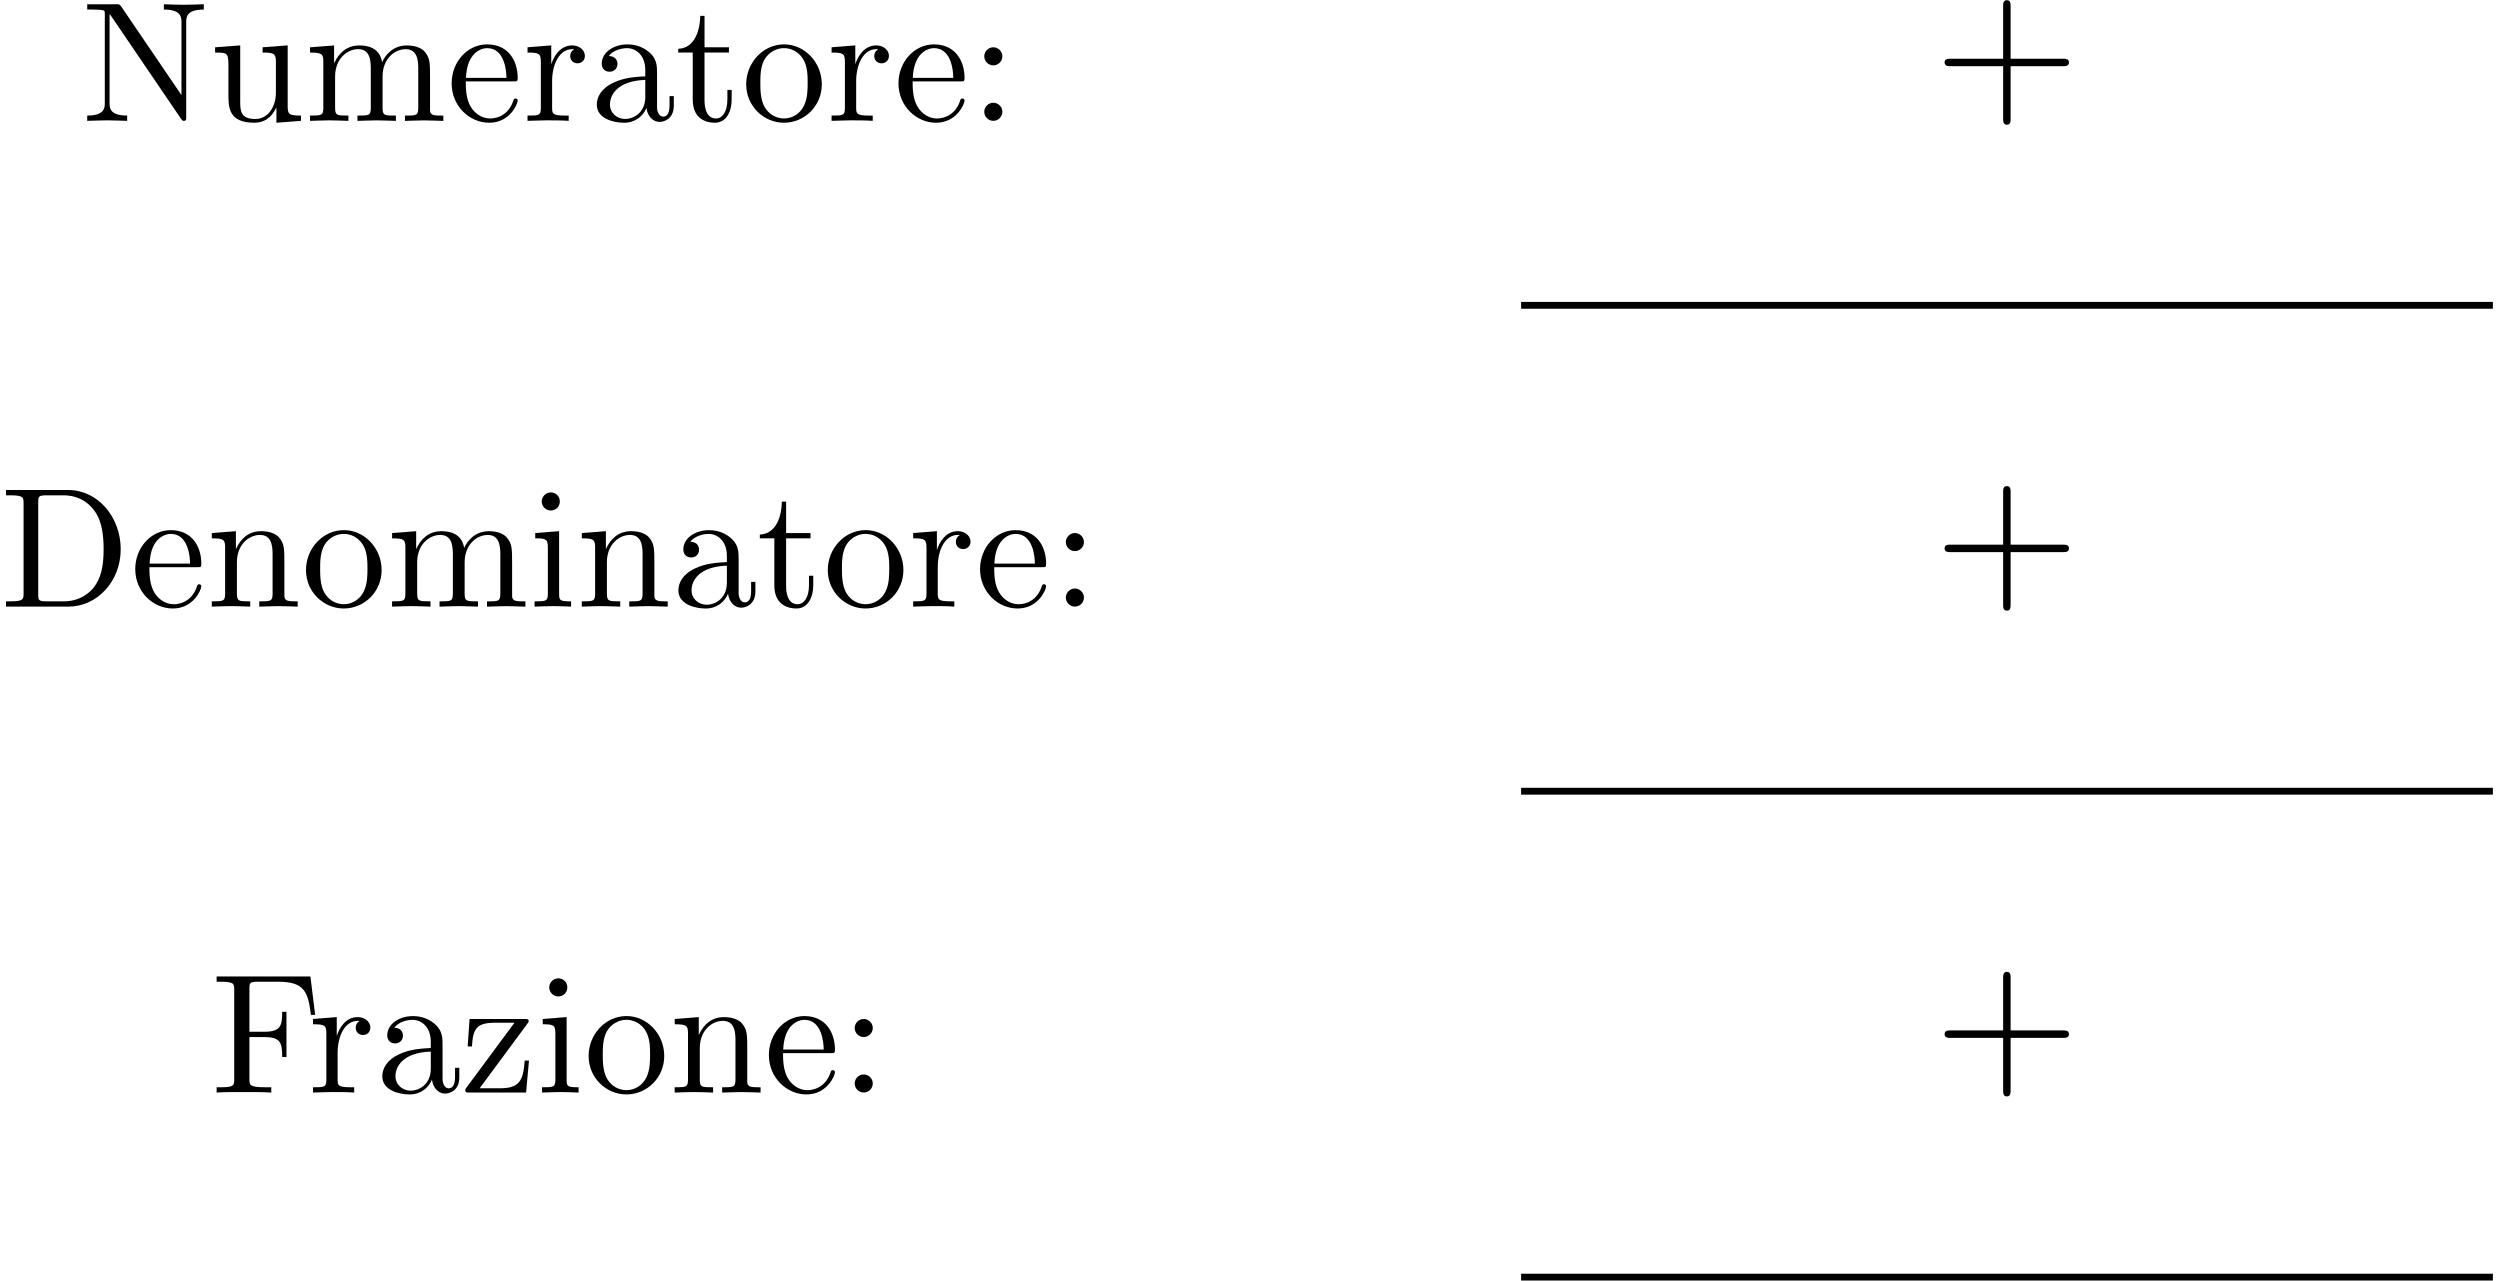 <?xml version='1.0' encoding='UTF-8'?>
<!-- This file was generated by dvisvgm 3.0.3 -->
<svg xmlns="http://www.w3.org/2000/svg" xmlns:xlink="http://www.w3.org/1999/xlink" width="244" height="125" viewBox="1875.655 1486.843 145.853 74.72">
<defs>
<use id='g1-58' xlink:href='#g0-58' transform='scale(.913)'/>
<use id='g1-68' xlink:href='#g0-68' transform='scale(.913)'/>
<use id='g1-70' xlink:href='#g0-70' transform='scale(.913)'/>
<use id='g1-78' xlink:href='#g0-78' transform='scale(.913)'/>
<use id='g1-97' xlink:href='#g0-97' transform='scale(.913)'/>
<use id='g1-101' xlink:href='#g0-101' transform='scale(.913)'/>
<use id='g1-105' xlink:href='#g0-105' transform='scale(.913)'/>
<use id='g1-109' xlink:href='#g0-109' transform='scale(.913)'/>
<use id='g1-110' xlink:href='#g0-110' transform='scale(.913)'/>
<use id='g1-111' xlink:href='#g0-111' transform='scale(.913)'/>
<use id='g1-114' xlink:href='#g0-114' transform='scale(.913)'/>
<use id='g1-116' xlink:href='#g0-116' transform='scale(.913)'/>
<use id='g1-117' xlink:href='#g0-117' transform='scale(.913)'/>
<use id='g1-122' xlink:href='#g0-122' transform='scale(.913)'/>
<path id='g0-43' d='m4.462-2.509h3.044c.153 0 .36 0 .36-.218s-.207-.218-.36-.218h-3.044v-3.055c0-.153 0-.36-.218-.36s-.218 .207-.218 .36v3.055h-3.055c-.153 0-.36 0-.36 .218s.207 .218 .36 .218h3.055v3.055c0 .153 0 .36 .218 .36s.218-.207 .218-.36v-3.055z'/>
<path id='g0-58' d='m2.095-4.124c0-.316-.262-.578-.578-.578s-.578 .262-.578 .578s.262 .578 .578 .578s.578-.262 .578-.578zm0 3.545c0-.316-.262-.578-.578-.578s-.578 .262-.578 .578s.262 .578 .578 .578s.578-.262 .578-.578z'/>
<path id='g0-68' d='m.382-7.451v.338h.262c.84 0 .862 .12 .862 .513v5.749c0 .393-.022 .513-.862 .513h-.262v.338h3.993c1.833 0 3.338-1.615 3.338-3.665c0-2.073-1.473-3.785-3.338-3.785h-3.993zm2.596 7.113c-.513 0-.535-.076-.535-.436v-5.902c0-.36 .022-.436 .535-.436h1.091c.676 0 1.429 .24 1.985 1.015c.469 .644 .567 1.582 .567 2.433c0 1.211-.207 1.865-.6 2.4c-.218 .295-.84 .927-1.942 .927h-1.102z'/>
<path id='g0-70' d='m6.349-7.418h-5.989v.338h.262c.84 0 .862 .12 .862 .513v5.716c0 .393-.022 .513-.862 .513h-.262v.338c.382-.033 1.233-.033 1.658-.033c.447 0 1.44 0 1.833 .033v-.338h-.36c-1.036 0-1.036-.142-1.036-.524v-2.684h.938c1.047 0 1.156 .349 1.156 1.276h.273v-2.891h-.273c0 .916-.109 1.276-1.156 1.276h-.938v-2.76c0-.36 .022-.436 .535-.436h1.309c1.636 0 1.909 .611 2.084 2.116h.273l-.305-2.455z'/>
<path id='g0-78' d='m2.531-7.309c-.098-.131-.109-.142-.316-.142h-1.855v.338h.316c.164 0 .382 .011 .545 .022c.251 .033 .262 .044 .262 .251v5.695c0 .295 0 .807-1.124 .807v.338c.382-.011 .916-.033 1.276-.033s.895 .022 1.276 .033v-.338c-1.124 0-1.124-.513-1.124-.807v-5.673c.055 .055 .065 .065 .109 .131l4.451 6.545c.098 .131 .109 .142 .185 .142c.153 0 .153-.076 .153-.284v-6.022c0-.295 0-.807 1.124-.807v-.338c-.382 .011-.916 .033-1.276 .033s-.895-.022-1.276-.033v.338c1.124 0 1.124 .513 1.124 .807v4.658l-3.851-5.662z'/>
<path id='g0-97' d='m3.633-.829c.044 .436 .338 .895 .851 .895c.229 0 .895-.153 .895-1.036v-.611h-.273v.611c0 .633-.273 .698-.393 .698c-.36 0-.404-.491-.404-.545v-2.182c0-.458 0-.884-.393-1.287c-.425-.425-.971-.6-1.495-.6c-.895 0-1.647 .513-1.647 1.233c0 .327 .218 .513 .502 .513c.305 0 .502-.218 .502-.502c0-.131-.055-.491-.556-.502c.295-.382 .829-.502 1.178-.502c.535 0 1.156 .425 1.156 1.396v.404c-.556 .033-1.32 .065-2.007 .393c-.818 .371-1.091 .938-1.091 1.418c0 .884 1.058 1.156 1.745 1.156c.72 0 1.222-.436 1.429-.949zm-.076-1.789v1.091c0 1.036-.785 1.407-1.276 1.407c-.535 0-.982-.382-.982-.927c0-.6 .458-1.505 2.258-1.571z'/>
<path id='g0-101' d='m1.222-2.749c.065-1.625 .982-1.898 1.353-1.898c1.124 0 1.233 1.473 1.233 1.898h-2.585zm-.011 .229h3.044c.24 0 .273 0 .273-.229c0-1.08-.589-2.138-1.953-2.138c-1.265 0-2.269 1.124-2.269 2.487c0 1.462 1.145 2.52 2.4 2.52c1.331 0 1.822-1.211 1.822-1.418c0-.109-.087-.131-.142-.131c-.098 0-.12 .065-.142 .153c-.382 1.124-1.364 1.124-1.473 1.124c-.545 0-.982-.327-1.233-.731c-.327-.524-.327-1.244-.327-1.636z'/>
<path id='g0-105' d='m1.931-4.822l-1.527 .12v.338c.709 0 .807 .065 .807 .6v2.935c0 .491-.12 .491-.851 .491v.338c.349-.011 .938-.033 1.2-.033c.382 0 .764 .022 1.135 .033v-.338c-.72 0-.764-.055-.764-.48v-4.004zm.044-1.898c0-.349-.273-.578-.578-.578c-.338 0-.578 .295-.578 .578c0 .295 .24 .578 .578 .578c.305 0 .578-.229 .578-.578z'/>
<path id='g0-109' d='m1.2-3.753v2.924c0 .491-.12 .491-.851 .491v.338c.382-.011 .938-.033 1.233-.033c.284 0 .851 .022 1.222 .033v-.338c-.731 0-.851 0-.851-.491v-2.007c0-1.135 .775-1.745 1.473-1.745c.687 0 .807 .589 .807 1.211v2.542c0 .491-.12 .491-.851 .491v.338c.382-.011 .938-.033 1.233-.033c.284 0 .851 .022 1.222 .033v-.338c-.731 0-.851 0-.851-.491v-2.007c0-1.135 .775-1.745 1.473-1.745c.687 0 .807 .589 .807 1.211v2.542c0 .491-.12 .491-.851 .491v.338c.382-.011 .938-.033 1.233-.033c.284 0 .851 .022 1.222 .033v-.338c-.567 0-.84 0-.851-.327v-2.084c0-.938 0-1.276-.338-1.669c-.153-.185-.513-.404-1.145-.404c-.916 0-1.396 .655-1.582 1.069c-.153-.949-.96-1.069-1.451-1.069c-.796 0-1.309 .469-1.615 1.145v-1.145l-1.538 .12v.338c.764 0 .851 .076 .851 .611z'/>
<path id='g0-110' d='m1.2-3.753v2.924c0 .491-.12 .491-.851 .491v.338c.382-.011 .938-.033 1.233-.033c.284 0 .851 .022 1.222 .033v-.338c-.731 0-.851 0-.851-.491v-2.007c0-1.135 .775-1.745 1.473-1.745c.687 0 .807 .589 .807 1.211v2.542c0 .491-.12 .491-.851 .491v.338c.382-.011 .938-.033 1.233-.033c.284 0 .851 .022 1.222 .033v-.338c-.567 0-.84 0-.851-.327v-2.084c0-.938 0-1.276-.338-1.669c-.153-.185-.513-.404-1.145-.404c-.796 0-1.309 .469-1.615 1.145v-1.145l-1.538 .12v.338c.764 0 .851 .076 .851 .611z'/>
<path id='g0-111' d='m5.138-2.335c0-1.396-1.091-2.553-2.411-2.553c-1.364 0-2.422 1.189-2.422 2.553c0 1.407 1.135 2.455 2.411 2.455c1.32 0 2.422-1.069 2.422-2.455zm-2.411 2.182c-.469 0-.949-.229-1.244-.731c-.273-.48-.273-1.145-.273-1.538c0-.425 0-1.015 .262-1.495c.295-.502 .807-.731 1.244-.731c.48 0 .949 .24 1.233 .709s.284 1.102 .284 1.516c0 .393 0 .982-.24 1.462c-.24 .491-.72 .807-1.265 .807z'/>
<path id='g0-114' d='m1.822-3.622v-1.2l-1.516 .12v.338c.764 0 .851 .076 .851 .611v2.924c0 .491-.12 .491-.851 .491v.338c.425-.011 .938-.033 1.244-.033c.436 0 .949 0 1.385 .033v-.338h-.229c-.807 0-.829-.12-.829-.513v-1.68c0-1.08 .458-2.051 1.287-2.051c.076 0 .098 0 .12 .011c-.033 .011-.251 .142-.251 .425c0 .305 .229 .469 .469 .469c.196 0 .469-.131 .469-.48s-.338-.665-.807-.665c-.796 0-1.189 .731-1.342 1.2z'/>
<path id='g0-116' d='m1.887-4.364h1.56v-.338h-1.56v-2.007h-.273c-.011 .895-.338 2.062-1.407 2.105v.24h.927v3.011c0 1.342 1.015 1.473 1.407 1.473c.775 0 1.08-.775 1.08-1.473v-.622h-.273v.6c0 .807-.327 1.222-.731 1.222c-.731 0-.731-.993-.731-1.178v-3.033z'/>
<path id='g0-117' d='m4.265-.862v.982l1.571-.12v-.338c-.764 0-.851-.076-.851-.611v-3.873l-1.604 .12v.338c.764 0 .851 .076 .851 .611v1.942c0 .949-.524 1.691-1.32 1.691c-.916 0-.96-.513-.96-1.08v-3.622l-1.604 .12v.338c.851 0 .851 .033 .851 1.004v1.636c0 .851 0 1.844 1.658 1.844c.611 0 1.091-.305 1.407-.982z'/>
<path id='g0-122' d='m4.255-4.375c.098-.12 .098-.142 .098-.185c0-.142-.087-.142-.284-.142h-3.491l-.12 1.756h.273c.065-1.113 .273-1.516 1.473-1.516h1.244l-3.044 4.113c-.098 .12-.098 .142-.098 .196c0 .153 .076 .153 .284 .153h3.6l.185-2.04h-.273c-.098 1.287-.327 1.767-1.593 1.767h-1.287l3.033-4.102z'/>
</defs>
<g id='page1'>
<!--start 1872.019782 1561.553522 -->
<path d='m1964.398 1561.352h56.695' stroke='#000' fill='none' stroke-width='.399'/>
<g transform='matrix(1 0 0 1 -76.43 -10.77)'>
<use x='1964.395' y='1561.354' xlink:href='#g1-70'/>
<use x='1970.068' y='1561.354' xlink:href='#g1-114'/>
<use x='1973.97' y='1561.354' xlink:href='#g1-97'/>
<use x='1978.952' y='1561.354' xlink:href='#g1-122'/>
<use x='1983.38' y='1561.354' xlink:href='#g1-105'/>
<use x='1986.147' y='1561.354' xlink:href='#g1-111'/>
<use x='1991.128' y='1561.354' xlink:href='#g1-110'/>
<use x='1996.663' y='1561.354' xlink:href='#g1-101'/>
<use x='2001.091' y='1561.354' xlink:href='#g1-58'/>
</g>
<g transform='matrix(1 0 0 1 -88.74 -39.12)'>
<use x='1964.395' y='1561.354' xlink:href='#g1-68'/>
<use x='1972.006' y='1561.354' xlink:href='#g1-101'/>
<use x='1976.433' y='1561.354' xlink:href='#g1-110'/>
<use x='1981.968' y='1561.354' xlink:href='#g1-111'/>
<use x='1986.95' y='1561.354' xlink:href='#g1-109'/>
<use x='1995.252' y='1561.354' xlink:href='#g1-105'/>
<use x='1998.019' y='1561.354' xlink:href='#g1-110'/>
<use x='2003.554' y='1561.354' xlink:href='#g1-97'/>
<use x='2008.535' y='1561.354' xlink:href='#g1-116'/>
<use x='2012.41' y='1561.354' xlink:href='#g1-111'/>
<use x='2017.391' y='1561.354' xlink:href='#g1-114'/>
<use x='2021.293' y='1561.354' xlink:href='#g1-101'/>
<use x='2025.721' y='1561.354' xlink:href='#g1-58'/>
</g>
<g transform='matrix(1 0 0 1 -83.98 -67.46)'>
<use x='1964.395' y='1561.354' xlink:href='#g1-78'/>
<use x='1971.867' y='1561.354' xlink:href='#g1-117'/>
<use x='1977.402' y='1561.354' xlink:href='#g1-109'/>
<use x='1985.704' y='1561.354' xlink:href='#g1-101'/>
<use x='1990.132' y='1561.354' xlink:href='#g1-114'/>
<use x='1994.034' y='1561.354' xlink:href='#g1-97'/>
<use x='1999.015' y='1561.354' xlink:href='#g1-116'/>
<use x='2002.89' y='1561.354' xlink:href='#g1-111'/>
<use x='2007.871' y='1561.354' xlink:href='#g1-114'/>
<use x='2011.773' y='1561.354' xlink:href='#g1-101'/>
<use x='2016.201' y='1561.354' xlink:href='#g1-58'/>
</g>
<path d='m1964.398 1533.004h56.695' stroke='#000' fill='none' stroke-width='.399' stroke-miterlimit='10'/>
<path d='m1964.398 1504.656h56.695' stroke='#000' fill='none' stroke-width='.399' stroke-miterlimit='10'/>
<g transform='matrix(1 0 0 1 24.1 -68.14)'>
<use x='1964.395' y='1561.354' xlink:href='#g0-43'/>
</g>
<g transform='matrix(1 0 0 1 24.1 -39.79)'>
<use x='1964.395' y='1561.354' xlink:href='#g0-43'/>
</g>
<g transform='matrix(1 0 0 1 24.1 -11.45)'>
<use x='1964.395' y='1561.354' xlink:href='#g0-43'/>
</g>
</g>
<script type="text/ecmascript">if(window.parent.postMessage)window.parent.postMessage("46.875|183|93.75|"+window.location,"*");</script>
</svg>
